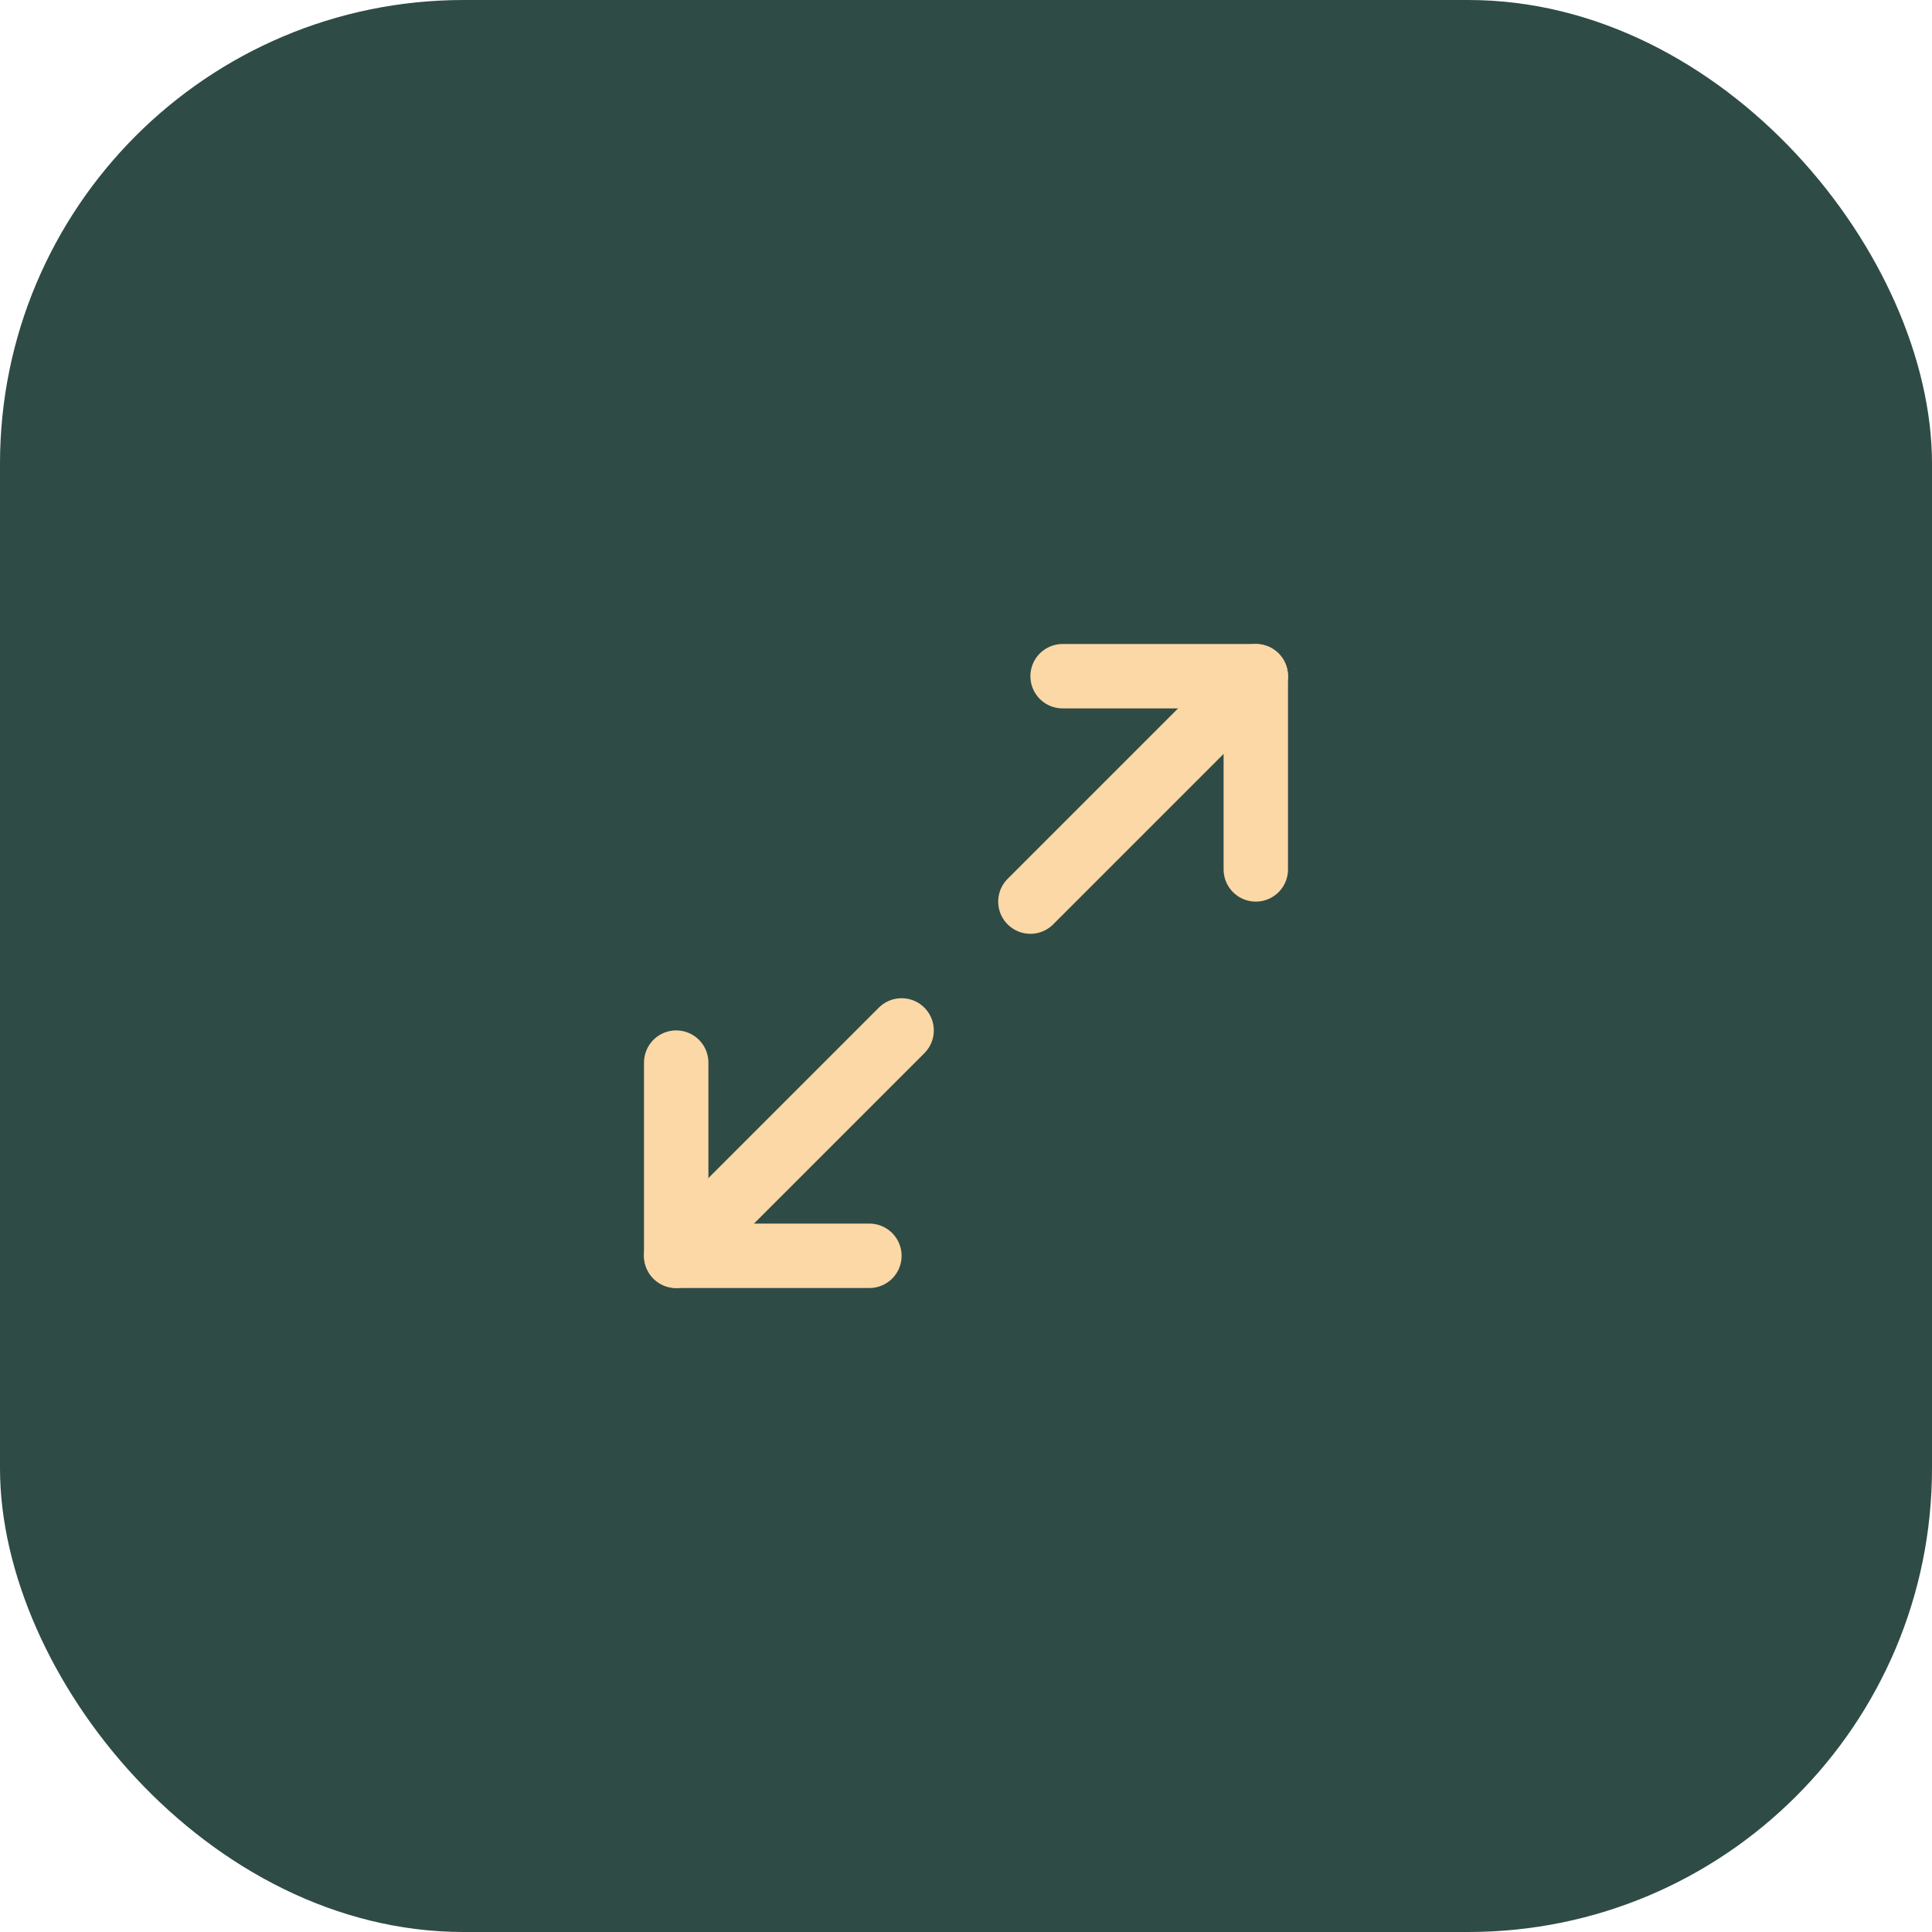 <svg width="100" height="100" viewBox="0 0 100 100" fill="none" xmlns="http://www.w3.org/2000/svg">
<rect width="100" height="100" rx="24" fill="#2F4B46"/>
<path d="M55 35H65V45" stroke="#FCD8A7" stroke-width="3.333" stroke-linecap="round" stroke-linejoin="round"/>
<path d="M45 65H35V55" stroke="#FCD8A7" stroke-width="3.333" stroke-linecap="round" stroke-linejoin="round"/>
<path d="M65 35L53.333 46.667" stroke="#FCD8A7" stroke-width="3.333" stroke-linecap="round" stroke-linejoin="round"/>
<path d="M35 65.001L46.667 53.334" stroke="#FCD8A7" stroke-width="3.333" stroke-linecap="round" stroke-linejoin="round"/>
</svg>
